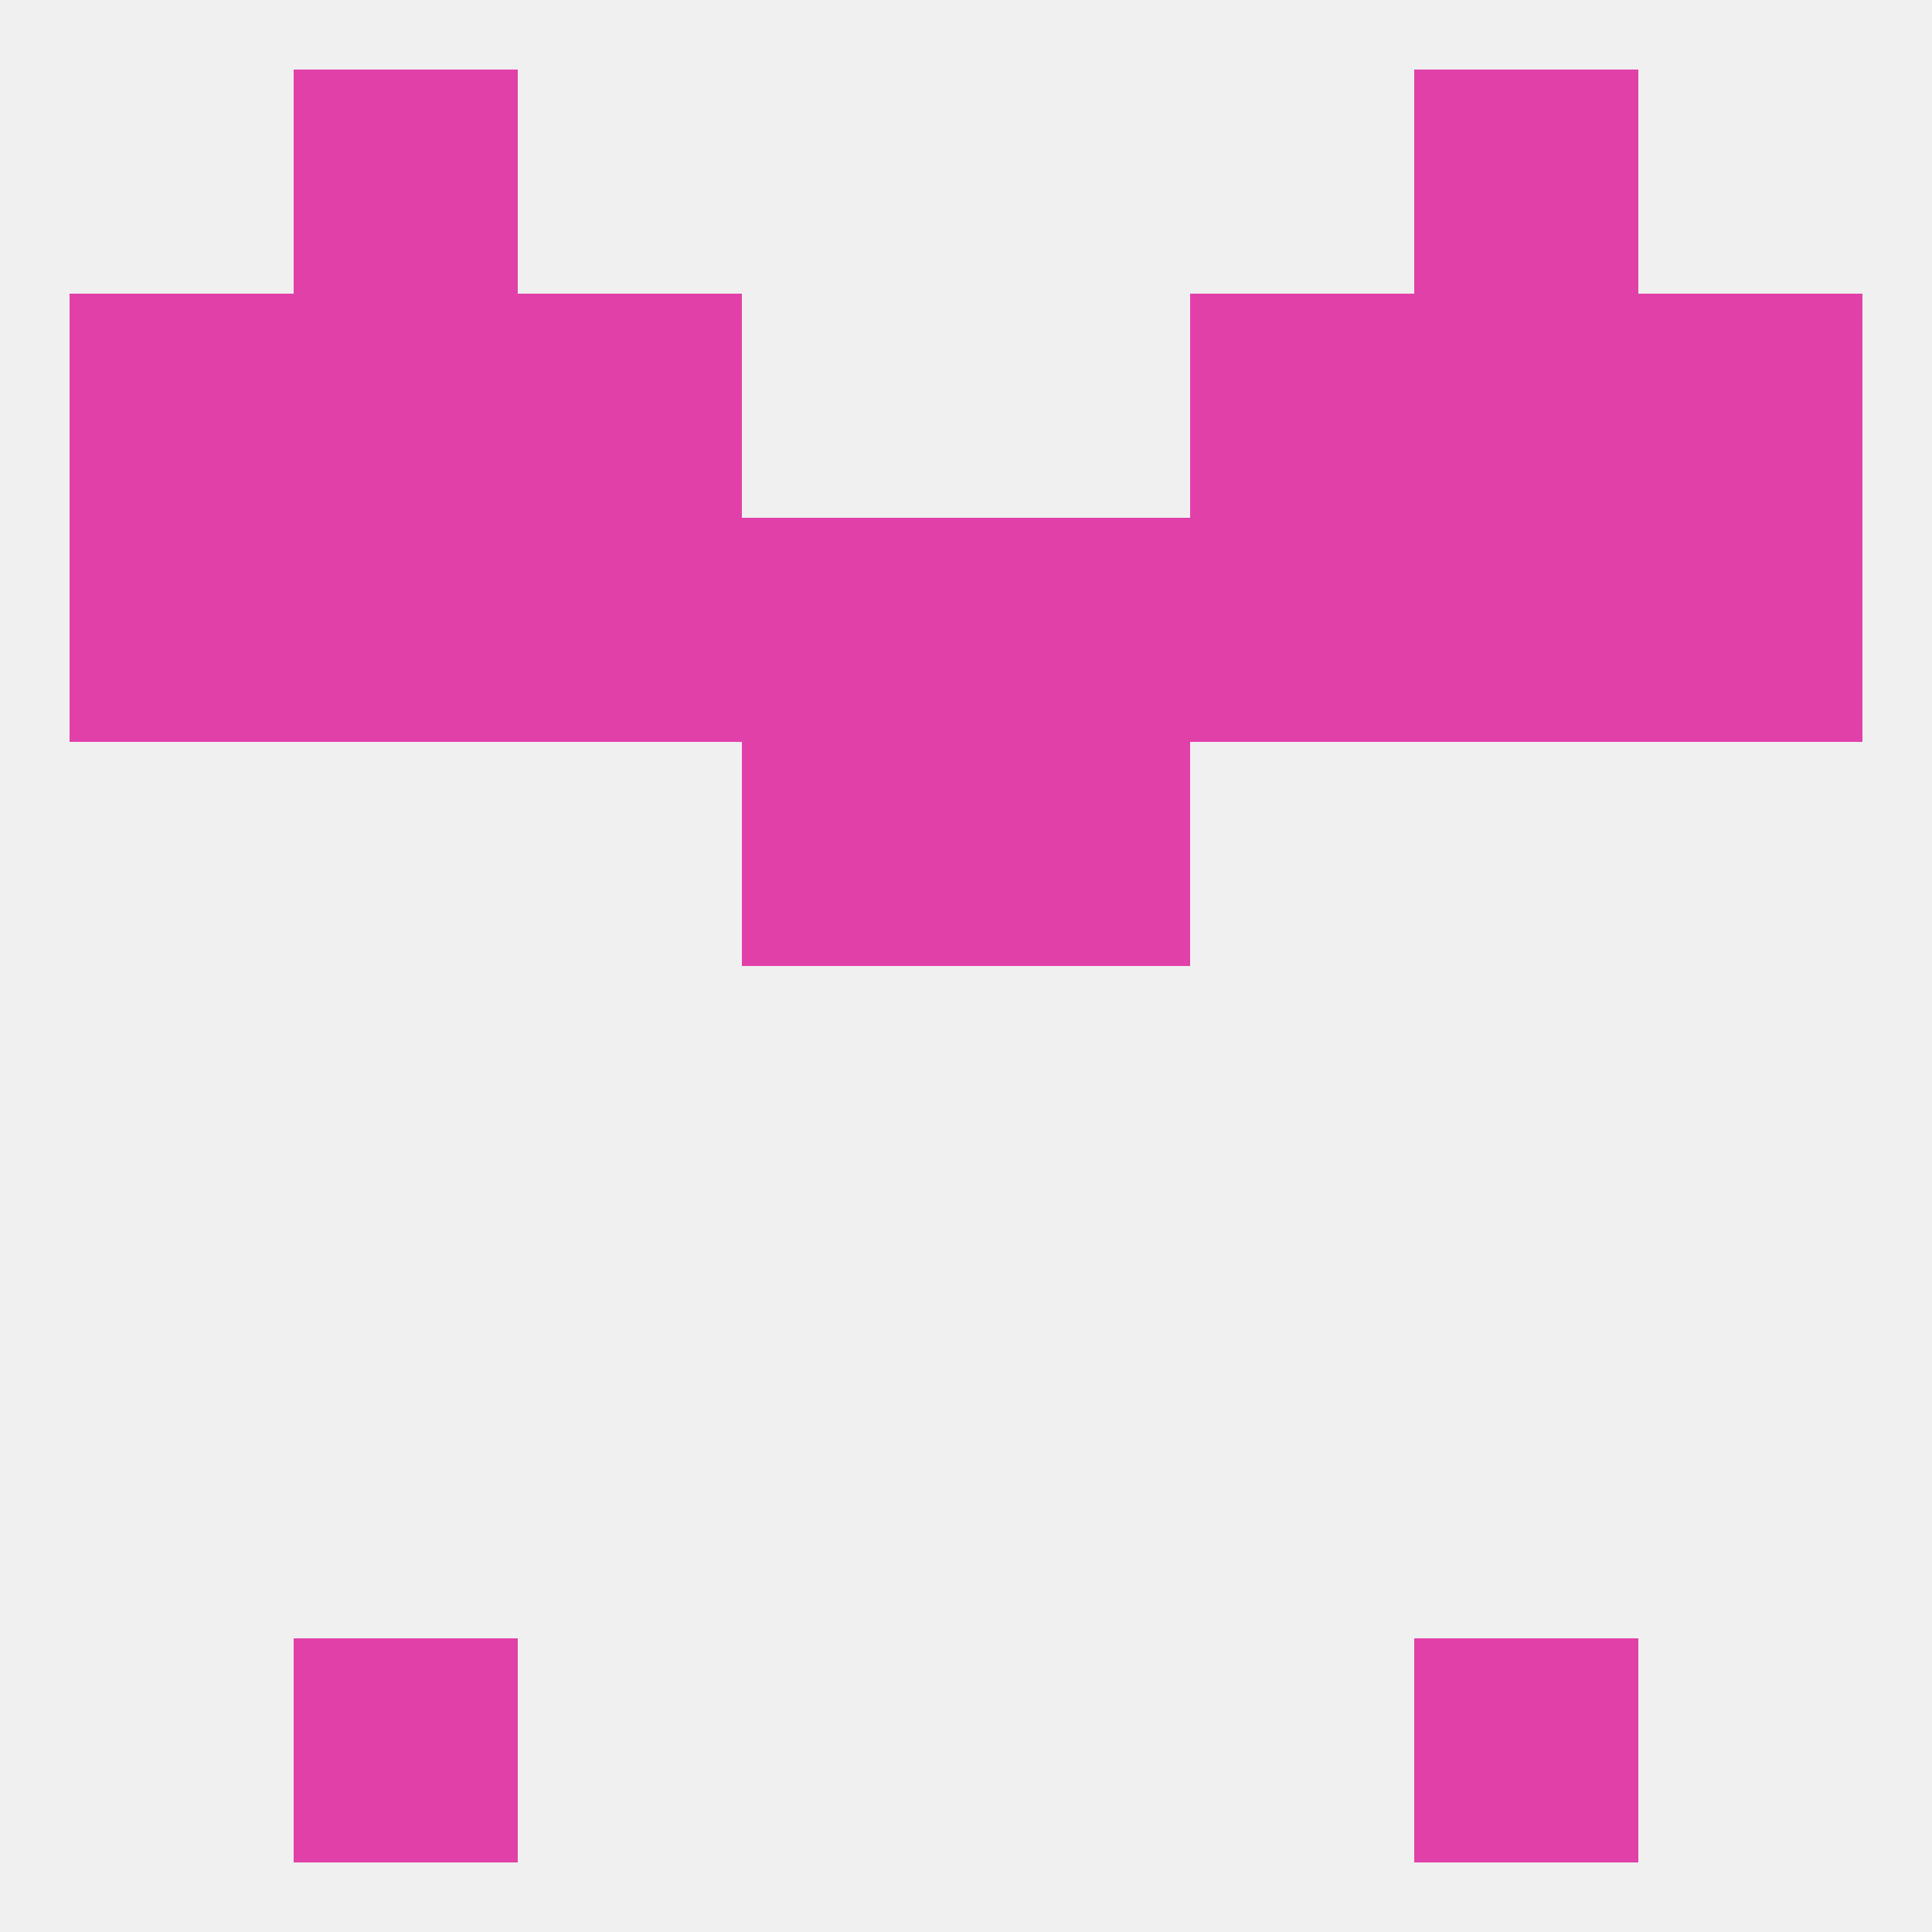 
<!--   <?xml version="1.0"?> -->
<svg version="1.1" baseprofile="full" xmlns="http://www.w3.org/2000/svg" xmlns:xlink="http://www.w3.org/1999/xlink" xmlns:ev="http://www.w3.org/2001/xml-events" width="250" height="250" viewBox="0 0 250 250" >
	<rect width="100%" height="100%" fill="rgba(240,240,240,255)"/>

	<rect x="38" y="9" width="29" height="29" fill="rgba(226,64,169,255)"/>
	<rect x="183" y="9" width="29" height="29" fill="rgba(226,64,169,255)"/>
	<rect x="96" y="96" width="29" height="29" fill="rgba(226,64,169,255)"/>
	<rect x="125" y="96" width="29" height="29" fill="rgba(226,64,169,255)"/>
	<rect x="125" y="67" width="29" height="29" fill="rgba(226,64,169,255)"/>
	<rect x="67" y="67" width="29" height="29" fill="rgba(226,64,169,255)"/>
	<rect x="183" y="67" width="29" height="29" fill="rgba(226,64,169,255)"/>
	<rect x="154" y="67" width="29" height="29" fill="rgba(226,64,169,255)"/>
	<rect x="38" y="67" width="29" height="29" fill="rgba(226,64,169,255)"/>
	<rect x="9" y="67" width="29" height="29" fill="rgba(226,64,169,255)"/>
	<rect x="212" y="67" width="29" height="29" fill="rgba(226,64,169,255)"/>
	<rect x="96" y="67" width="29" height="29" fill="rgba(226,64,169,255)"/>
	<rect x="38" y="38" width="29" height="29" fill="rgba(226,64,169,255)"/>
	<rect x="183" y="38" width="29" height="29" fill="rgba(226,64,169,255)"/>
	<rect x="9" y="38" width="29" height="29" fill="rgba(226,64,169,255)"/>
	<rect x="212" y="38" width="29" height="29" fill="rgba(226,64,169,255)"/>
	<rect x="67" y="38" width="29" height="29" fill="rgba(226,64,169,255)"/>
	<rect x="154" y="38" width="29" height="29" fill="rgba(226,64,169,255)"/>
	<rect x="38" y="212" width="29" height="29" fill="rgba(226,64,169,255)"/>
	<rect x="183" y="212" width="29" height="29" fill="rgba(226,64,169,255)"/>
</svg>